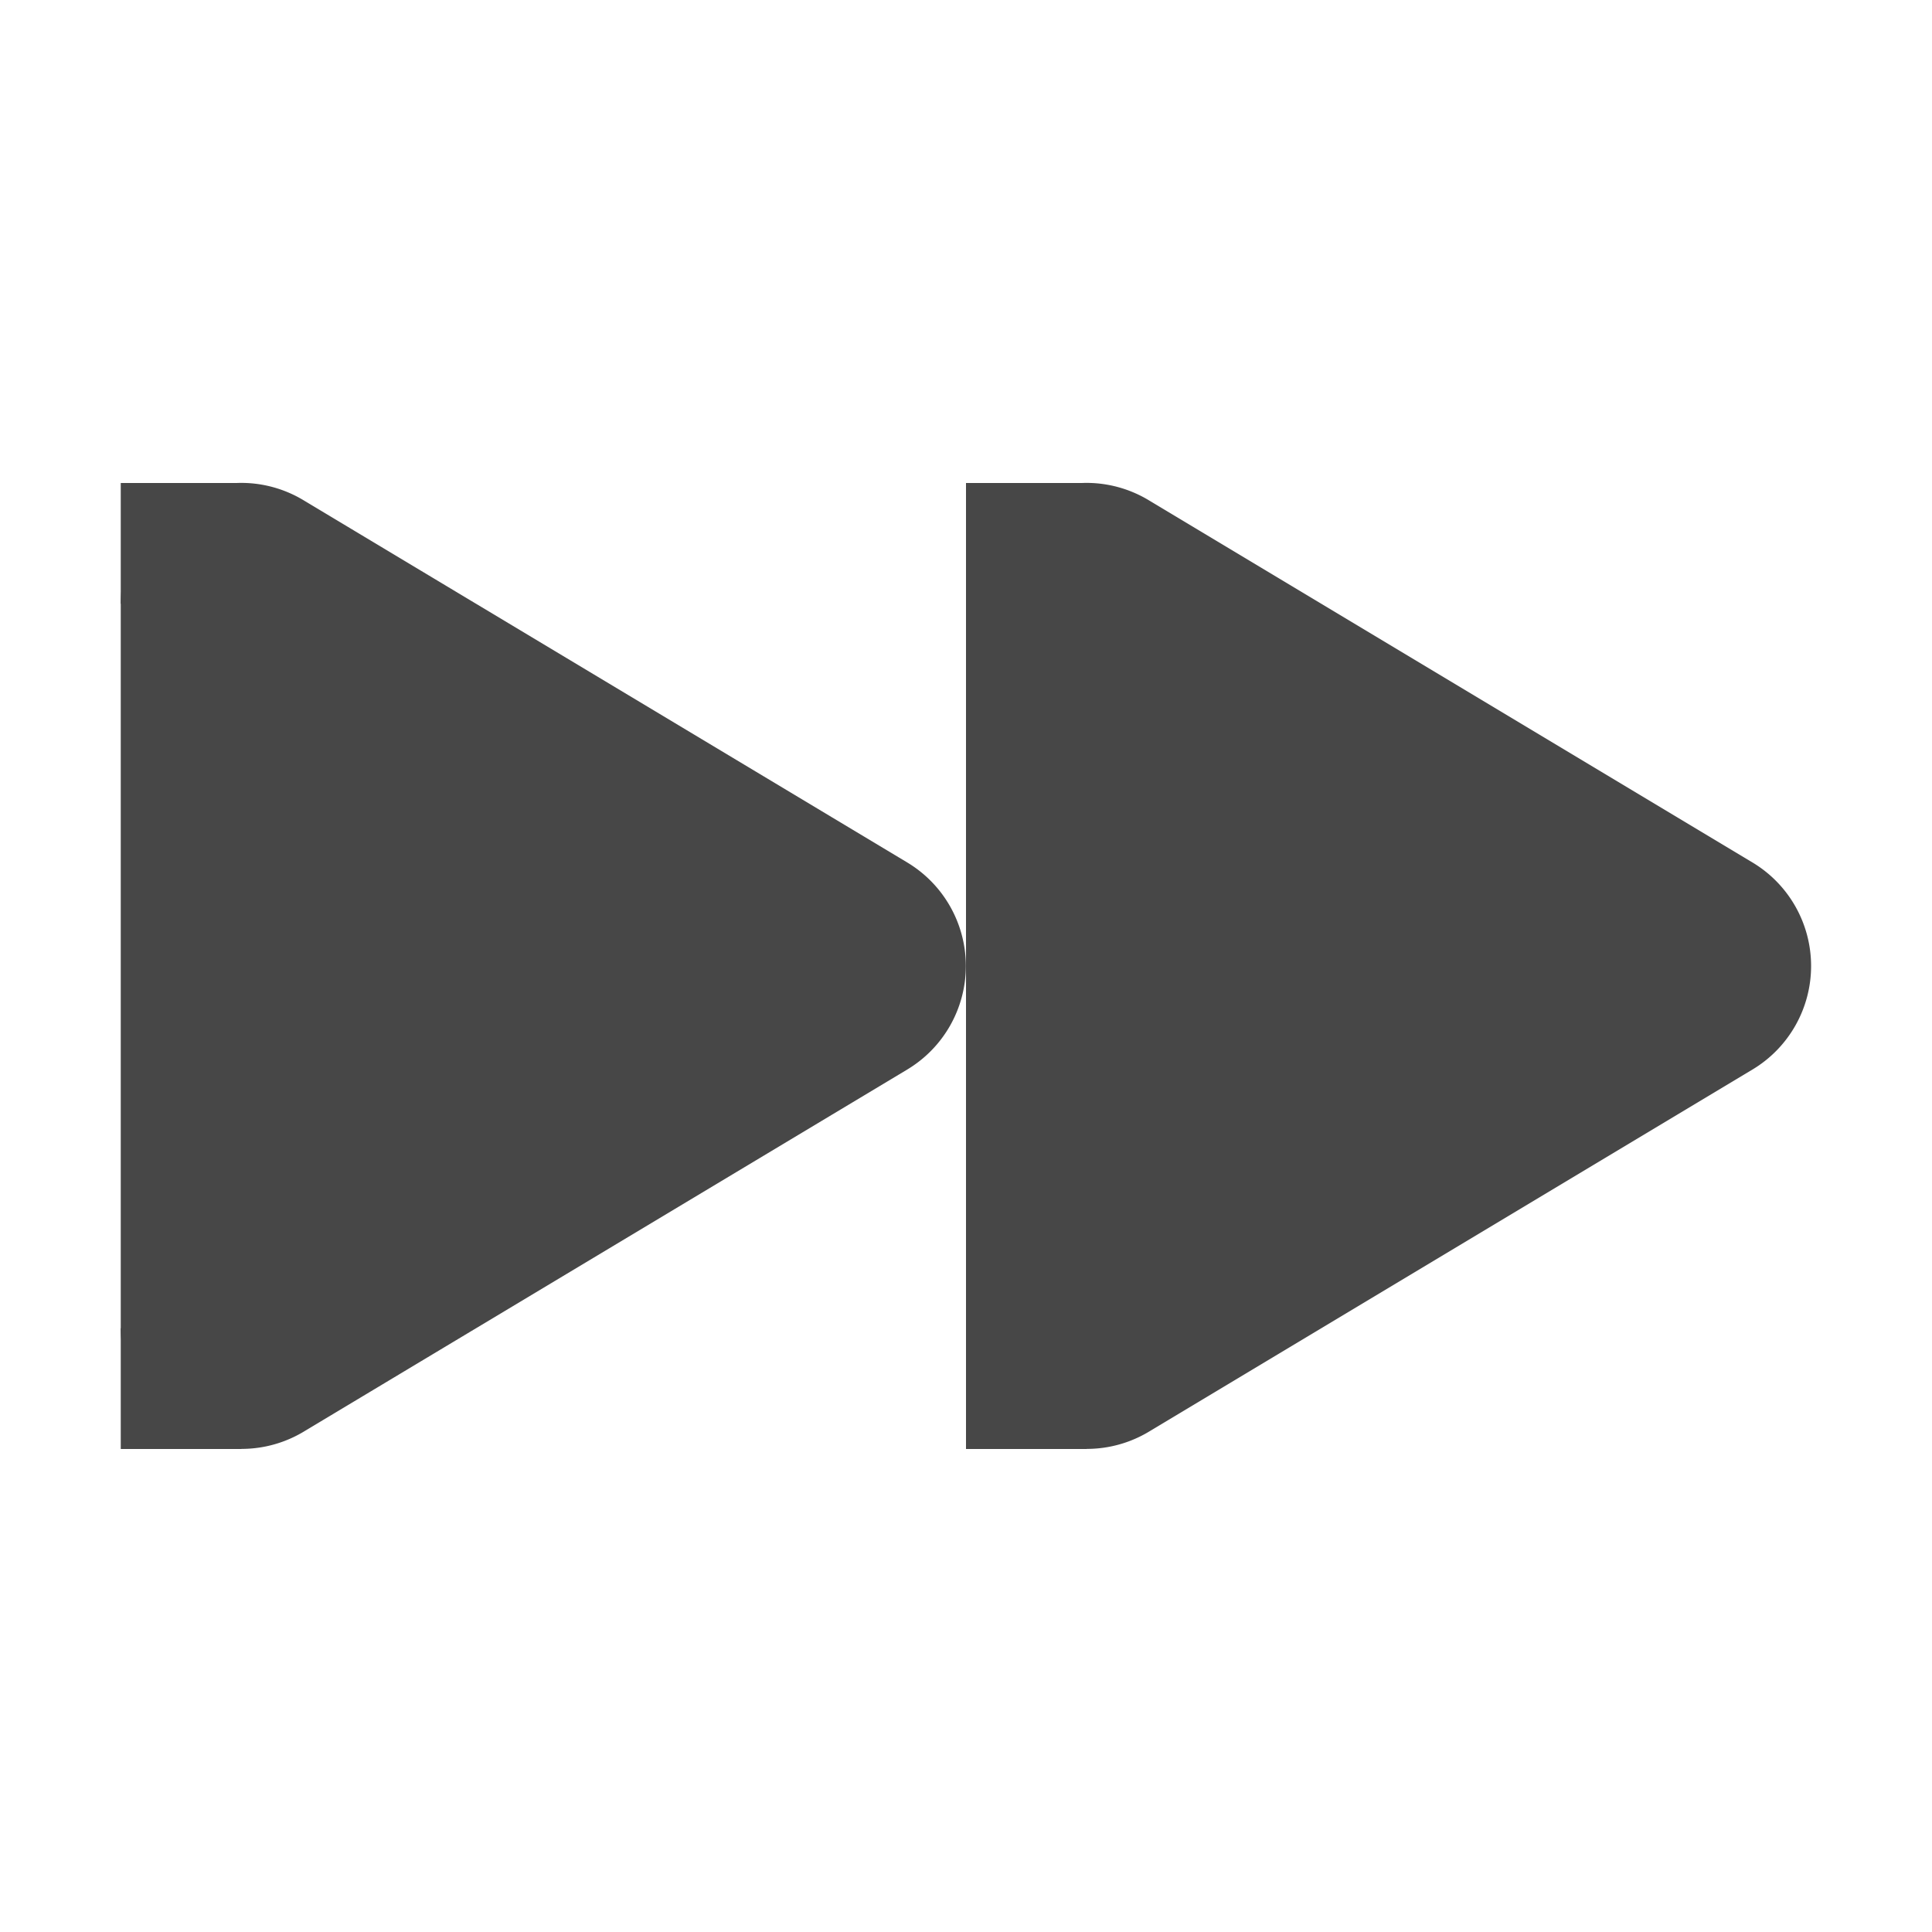 <?xml version="1.0" encoding="UTF-8"?>
<svg width="16" height="16" xmlns="http://www.w3.org/2000/svg">
 <g fill="#474747">
  <path d="M9.04 4A1 1 0 008 5v6a1 1 0 001.514.857l5-3a1 1 0 000-1.714l-5-3A1 1 0 009.04 4zM10 6.768L12.055 8 10 9.232z" font-family="sans-serif" font-weight="400" overflow="visible" style="font-feature-settings:normal;font-variant-alternates:normal;font-variant-caps:normal;font-variant-ligatures:normal;font-variant-numeric:normal;font-variant-position:normal;isolation:auto;mix-blend-mode:normal;shape-padding:0;text-decoration-color:#000;text-decoration-line:none;text-decoration-style:solid;text-indent:0;text-orientation:mixed;text-transform:none"/>
  <path d="M9 11H8v1h1zm0-7H8v1h1z" overflow="visible"/>
  <path d="M2.04 4A1 1 0 001 5v6a1 1 0 001.514.857l5-3a1 1 0 000-1.714l-5-3A1 1 0 002.04 4zM3 6.768L5.055 8 3 9.232z" font-family="sans-serif" font-weight="400" overflow="visible" style="font-feature-settings:normal;font-variant-alternates:normal;font-variant-caps:normal;font-variant-ligatures:normal;font-variant-numeric:normal;font-variant-position:normal;isolation:auto;mix-blend-mode:normal;shape-padding:0;text-decoration-color:#000;text-decoration-line:none;text-decoration-style:solid;text-indent:0;text-orientation:mixed;text-transform:none"/>
  <path d="M2 11H1v1h1zm0-7H1v1h1zm7 1l5 3-5 3zM2 5l5 3-5 3z" overflow="visible"/>
 </g>
</svg>
